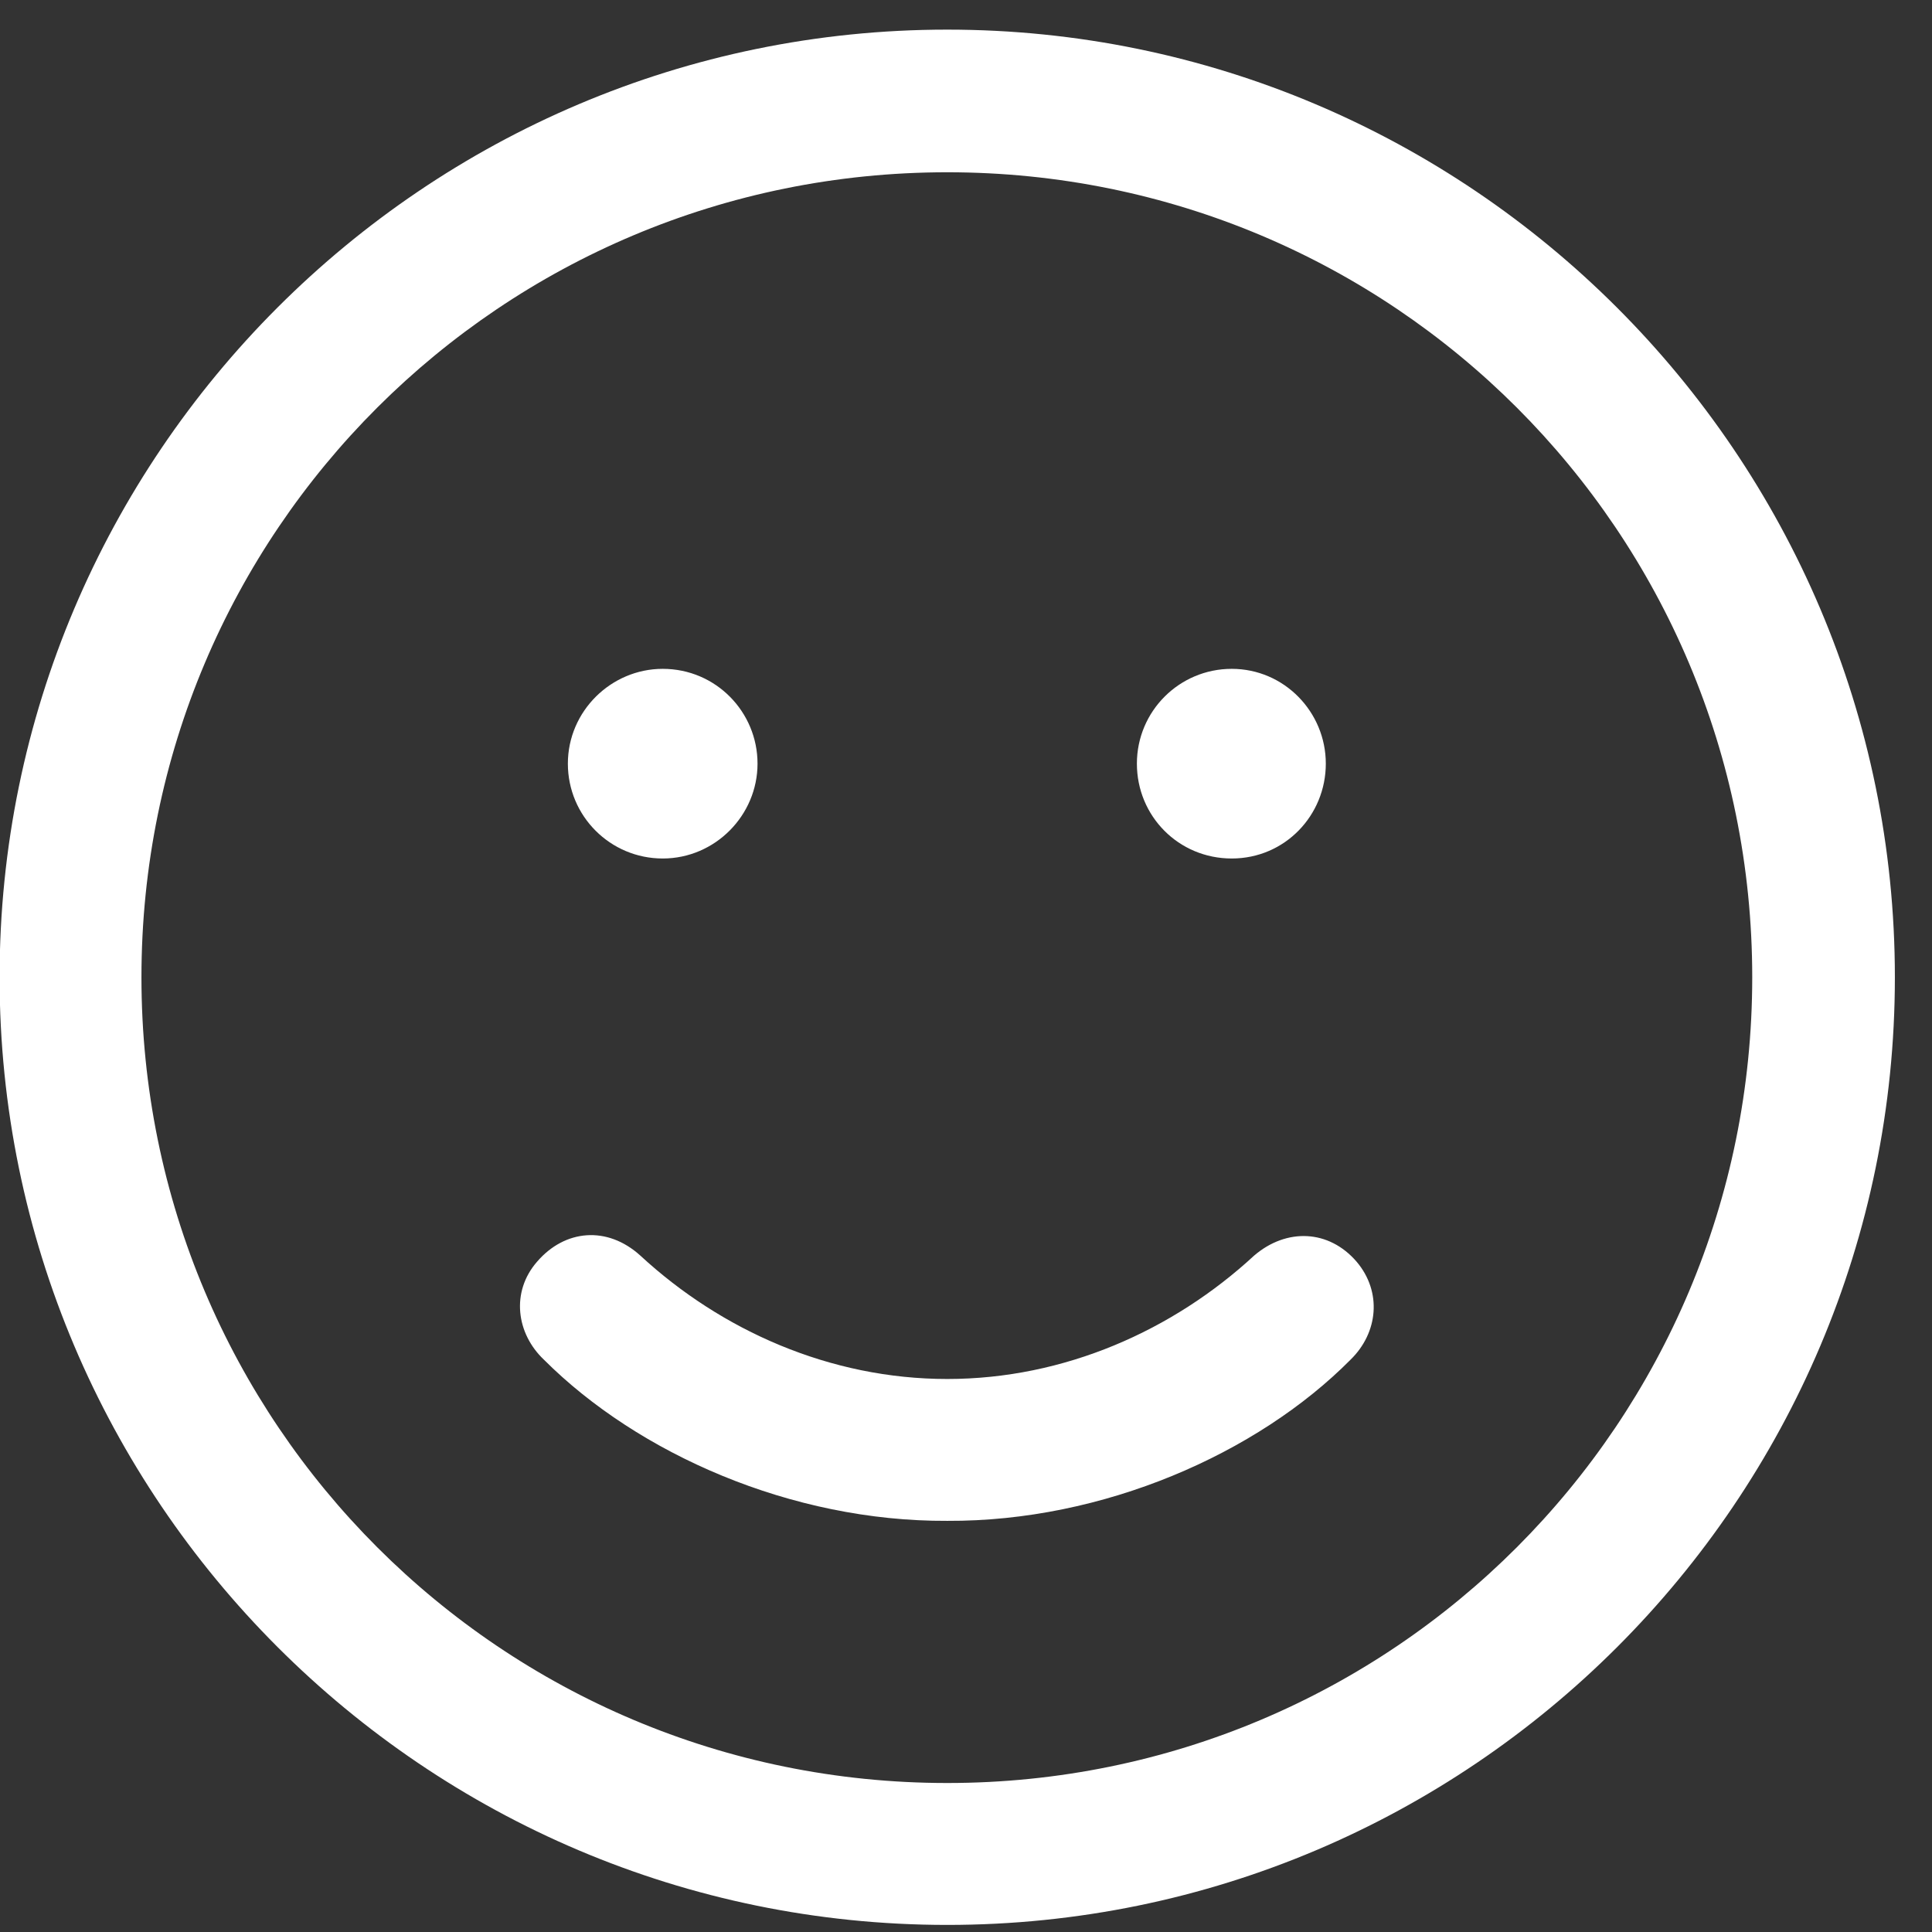 <?xml version="1.0" encoding="UTF-8"?> <svg xmlns="http://www.w3.org/2000/svg" width="42" height="42" viewBox="0 0 42 42" fill="none"><rect x="0" y="0" width="42" height="42" fill="#333333" stroke="none"/><path d="M11.674 27.43C11.104 28.084 11.222 28.989 11.825 29.559C13.87 31.604 17.206 33.079 20.592 33.062C23.978 33.079 27.331 31.604 29.359 29.559C29.962 28.972 30.046 28.084 29.493 27.43C28.889 26.726 27.967 26.692 27.263 27.296C25.503 28.922 23.14 29.978 20.592 29.978C18.044 29.978 15.681 28.922 13.921 27.296C13.2 26.642 12.278 26.726 11.674 27.43ZM26.777 14.54C25.637 14.54 24.715 15.462 24.715 16.601C24.715 17.741 25.621 18.663 26.777 18.663C27.934 18.663 28.822 17.724 28.822 16.601C28.822 15.478 27.917 14.54 26.777 14.54ZM14.407 14.54C13.284 14.54 12.345 15.462 12.345 16.601C12.345 17.741 13.267 18.663 14.407 18.663C15.546 18.663 16.468 17.724 16.468 16.601C16.468 15.478 15.563 14.54 14.407 14.54ZM20.592 3.745C30.281 3.745 38.092 11.556 38.092 21.245C38.092 30.933 30.281 38.761 20.592 38.761C10.903 38.761 3.075 30.933 3.075 21.245C3.075 11.556 10.903 3.745 20.592 3.745ZM20.592 0.644C9.227 0.644 -0.009 9.896 -0.009 21.245C-0.009 32.593 9.227 41.846 20.592 41.846C31.957 41.846 41.193 32.61 41.193 21.245C41.193 9.88 31.94 0.644 20.592 0.644Z" fill="white"></path></svg> 